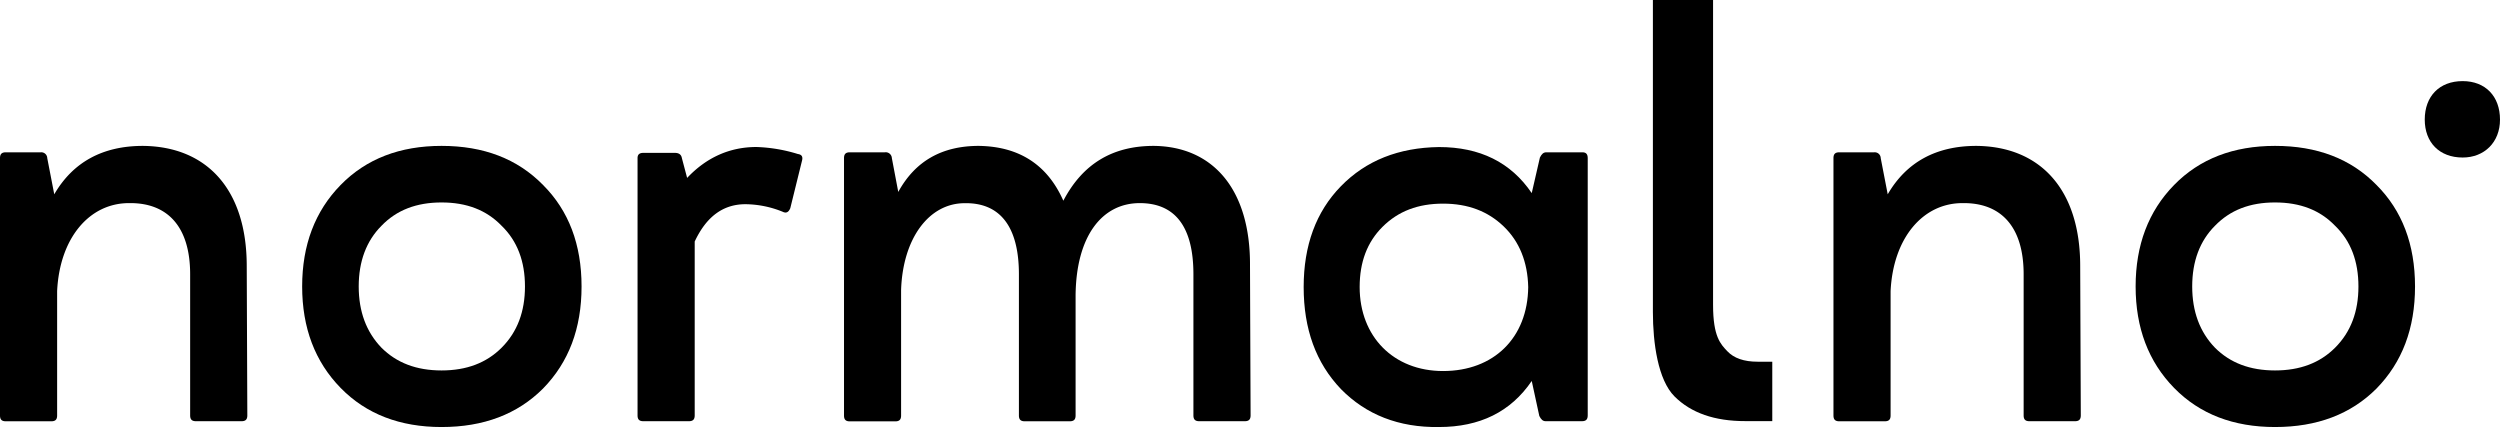 <?xml version="1.0" encoding="UTF-8"?> <svg xmlns="http://www.w3.org/2000/svg" viewBox="0 0 1010 172.53"> <title>Ресурс 4</title> <g id="Слой_2" data-name="Слой 2"> <g id="Слой_2-2" data-name="Слой 2"> <path d="M0,63.88c0-1.64.71-2.35,2.36-2.35H16.5a2.41,2.41,0,0,1,2.59,2.35L21.92,78.5c7.54-13,19.56-19.56,35.82-19.56,25.68.23,41.94,17.43,41.94,48.54l.24,60.33c0,1.65-.71,2.36-2.36,2.36H79.18c-1.65,0-2.36-.71-2.36-2.36v-57c0-19.56-9.42-29-24.74-28.75-16,0-28,14.14-29,35.59v50.19c0,1.65-.7,2.36-2.35,2.36H2.36c-1.65,0-2.36-.71-2.36-2.36Z"></path> <path d="M219.39,74.73q15.56,15.54,15.56,41c0,17-5.19,30.63-15.56,41.24q-15.55,15.56-41,15.55c-16.73,0-30.4-5.18-40.77-15.79s-15.55-24.27-15.55-41,5.18-30.4,15.55-41,24-15.79,40.77-15.79C195.35,58.94,209,64.12,219.39,74.73Zm-74.47,41q0,15.2,9.19,24.74c6.13,6.13,14.14,9.19,24.28,9.19s18.14-3.06,24.27-9.19c6.36-6.36,9.43-14.61,9.43-24.74S209,97.35,202.66,91.22c-6.13-6.36-14.14-9.43-24.27-9.43s-18.15,3.07-24.28,9.43C148,97.35,144.92,105.6,144.92,115.73Z"></path> <path d="M301.16,82.5c-9,0-15.79,5-20.5,15.08v70.23c0,1.65-.71,2.36-2.36,2.36H259.92c-1.65,0-2.35-.71-2.35-2.36V63.88c0-1.41.7-2.12,2.35-2.12h12.73c1.65,0,2.59.71,2.83,2.12l2.12,8c7.77-8.25,17.2-12.49,28-12.49a63.13,63.13,0,0,1,16.73,2.83c1.65.23,2.12,1.17,1.65,2.82l-4.71,19.09c-.71,1.65-1.65,2.12-3.07,1.42A40.78,40.78,0,0,0,301.16,82.5Z"></path> <path d="M357.48,61.53a2.49,2.49,0,0,1,2.83,2.35l2.59,13.67c6.83-12.49,17.67-18.61,32.52-18.61,16.5.23,27.81,7.77,34.17,22.15,7.78-14.85,19.8-22.15,36.53-22.15,23.8.23,39.12,17.43,38.88,48.54l.24,60.33c0,1.65-.71,2.36-2.36,2.36H484.5c-1.65,0-2.36-.71-2.36-2.36v-57c0-19.09-7.3-28.75-21.68-28.75-15.32,0-25.69,13.43-25.92,37.23v48.55c0,1.65-.71,2.36-2.36,2.36H414c-1.65,0-2.36-.71-2.36-2.36v-57c0-19.79-8-29-21.92-28.75-14.37,0-25,14.14-25.68,35.11v50.67c0,1.65-.71,2.36-2.36,2.36H343.34c-1.65,0-2.36-.71-2.36-2.36V63.88c0-1.64.71-2.35,2.36-2.35Z"></path> <path d="M622.12,63.65c.7-1.41,1.41-2.12,2.59-2.12h14.61c1.41,0,2.12.71,2.12,2.35V167.81c0,1.65-.71,2.36-2.36,2.36H624.47c-1.17,0-1.88-.71-2.59-2.12l-3.06-14.14c-8.49,12.49-21,18.61-37.47,18.61-16.26.24-29.46-5-39.59-15.31-10.14-10.61-15.08-24.28-15.08-41.24,0-16.74,4.94-30.4,15.08-40.77s23.33-15.56,39.59-15.79c16.49,0,29,6.12,37.47,18.61ZM617.4,116c-.23-10.14-3.53-18.39-9.89-24.51S593.13,82.27,583,82.27s-18.15,3.06-24.51,9.42c-6.13,6.13-9.19,14.14-9.19,24.28,0,20,13.67,33.93,33.7,33.93C603.5,149.9,617.17,136.47,617.4,116Z"></path> <path d="M740.72,63.88c0-1.64.71-2.35,2.36-2.35h14.14a2.41,2.41,0,0,1,2.59,2.35l2.83,14.62c7.54-13,19.56-19.56,35.82-19.56,25.68.23,41.94,17.43,41.94,48.54l.24,60.33c0,1.65-.71,2.36-2.36,2.36H819.9c-1.65,0-2.35-.71-2.35-2.36v-57c0-19.56-9.43-29-24.75-28.75-16,0-28,14.14-29,35.59v50.19c0,1.65-.7,2.36-2.35,2.36H743.08c-1.65,0-2.36-.71-2.36-2.36Z"></path> <path d="M960.11,74.73q15.55,15.54,15.56,41c0,17-5.19,30.63-15.56,41.24q-15.54,15.56-41,15.55c-16.73,0-30.4-5.18-40.77-15.79s-15.55-24.27-15.55-41,5.18-30.4,15.55-41,24-15.79,40.77-15.79C936.08,58.94,949.75,64.12,960.11,74.73Zm-74.46,41q0,15.2,9.19,24.74c6.12,6.13,14.14,9.19,24.27,9.19s18.15-3.06,24.27-9.19c6.37-6.36,9.43-14.61,9.43-24.74s-3.06-18.38-9.43-24.51c-6.12-6.36-14.14-9.43-24.27-9.43S901,84.86,894.84,91.22C888.71,97.35,885.65,105.6,885.65,115.73Z"></path> <path d="M994.92,32.77c9.19,0,15.08,6.13,15.08,15.55,0,9.19-6.36,15.32-15.08,15.32-9.43,0-15.32-6.13-15.32-15.32C979.6,38.9,985.49,32.77,994.92,32.77Z"></path> <path d="M676.5,160.15c-6.67-6.67-8.73-21.51-8.73-34.08V0h24.31V123.25c0,12.82,3.08,15.81,5.75,18.64s6.75,4.24,12.26,4.24H716v24H705.14Q686.51,170.17,676.5,160.15Z"></path> </g> </g> </svg> 